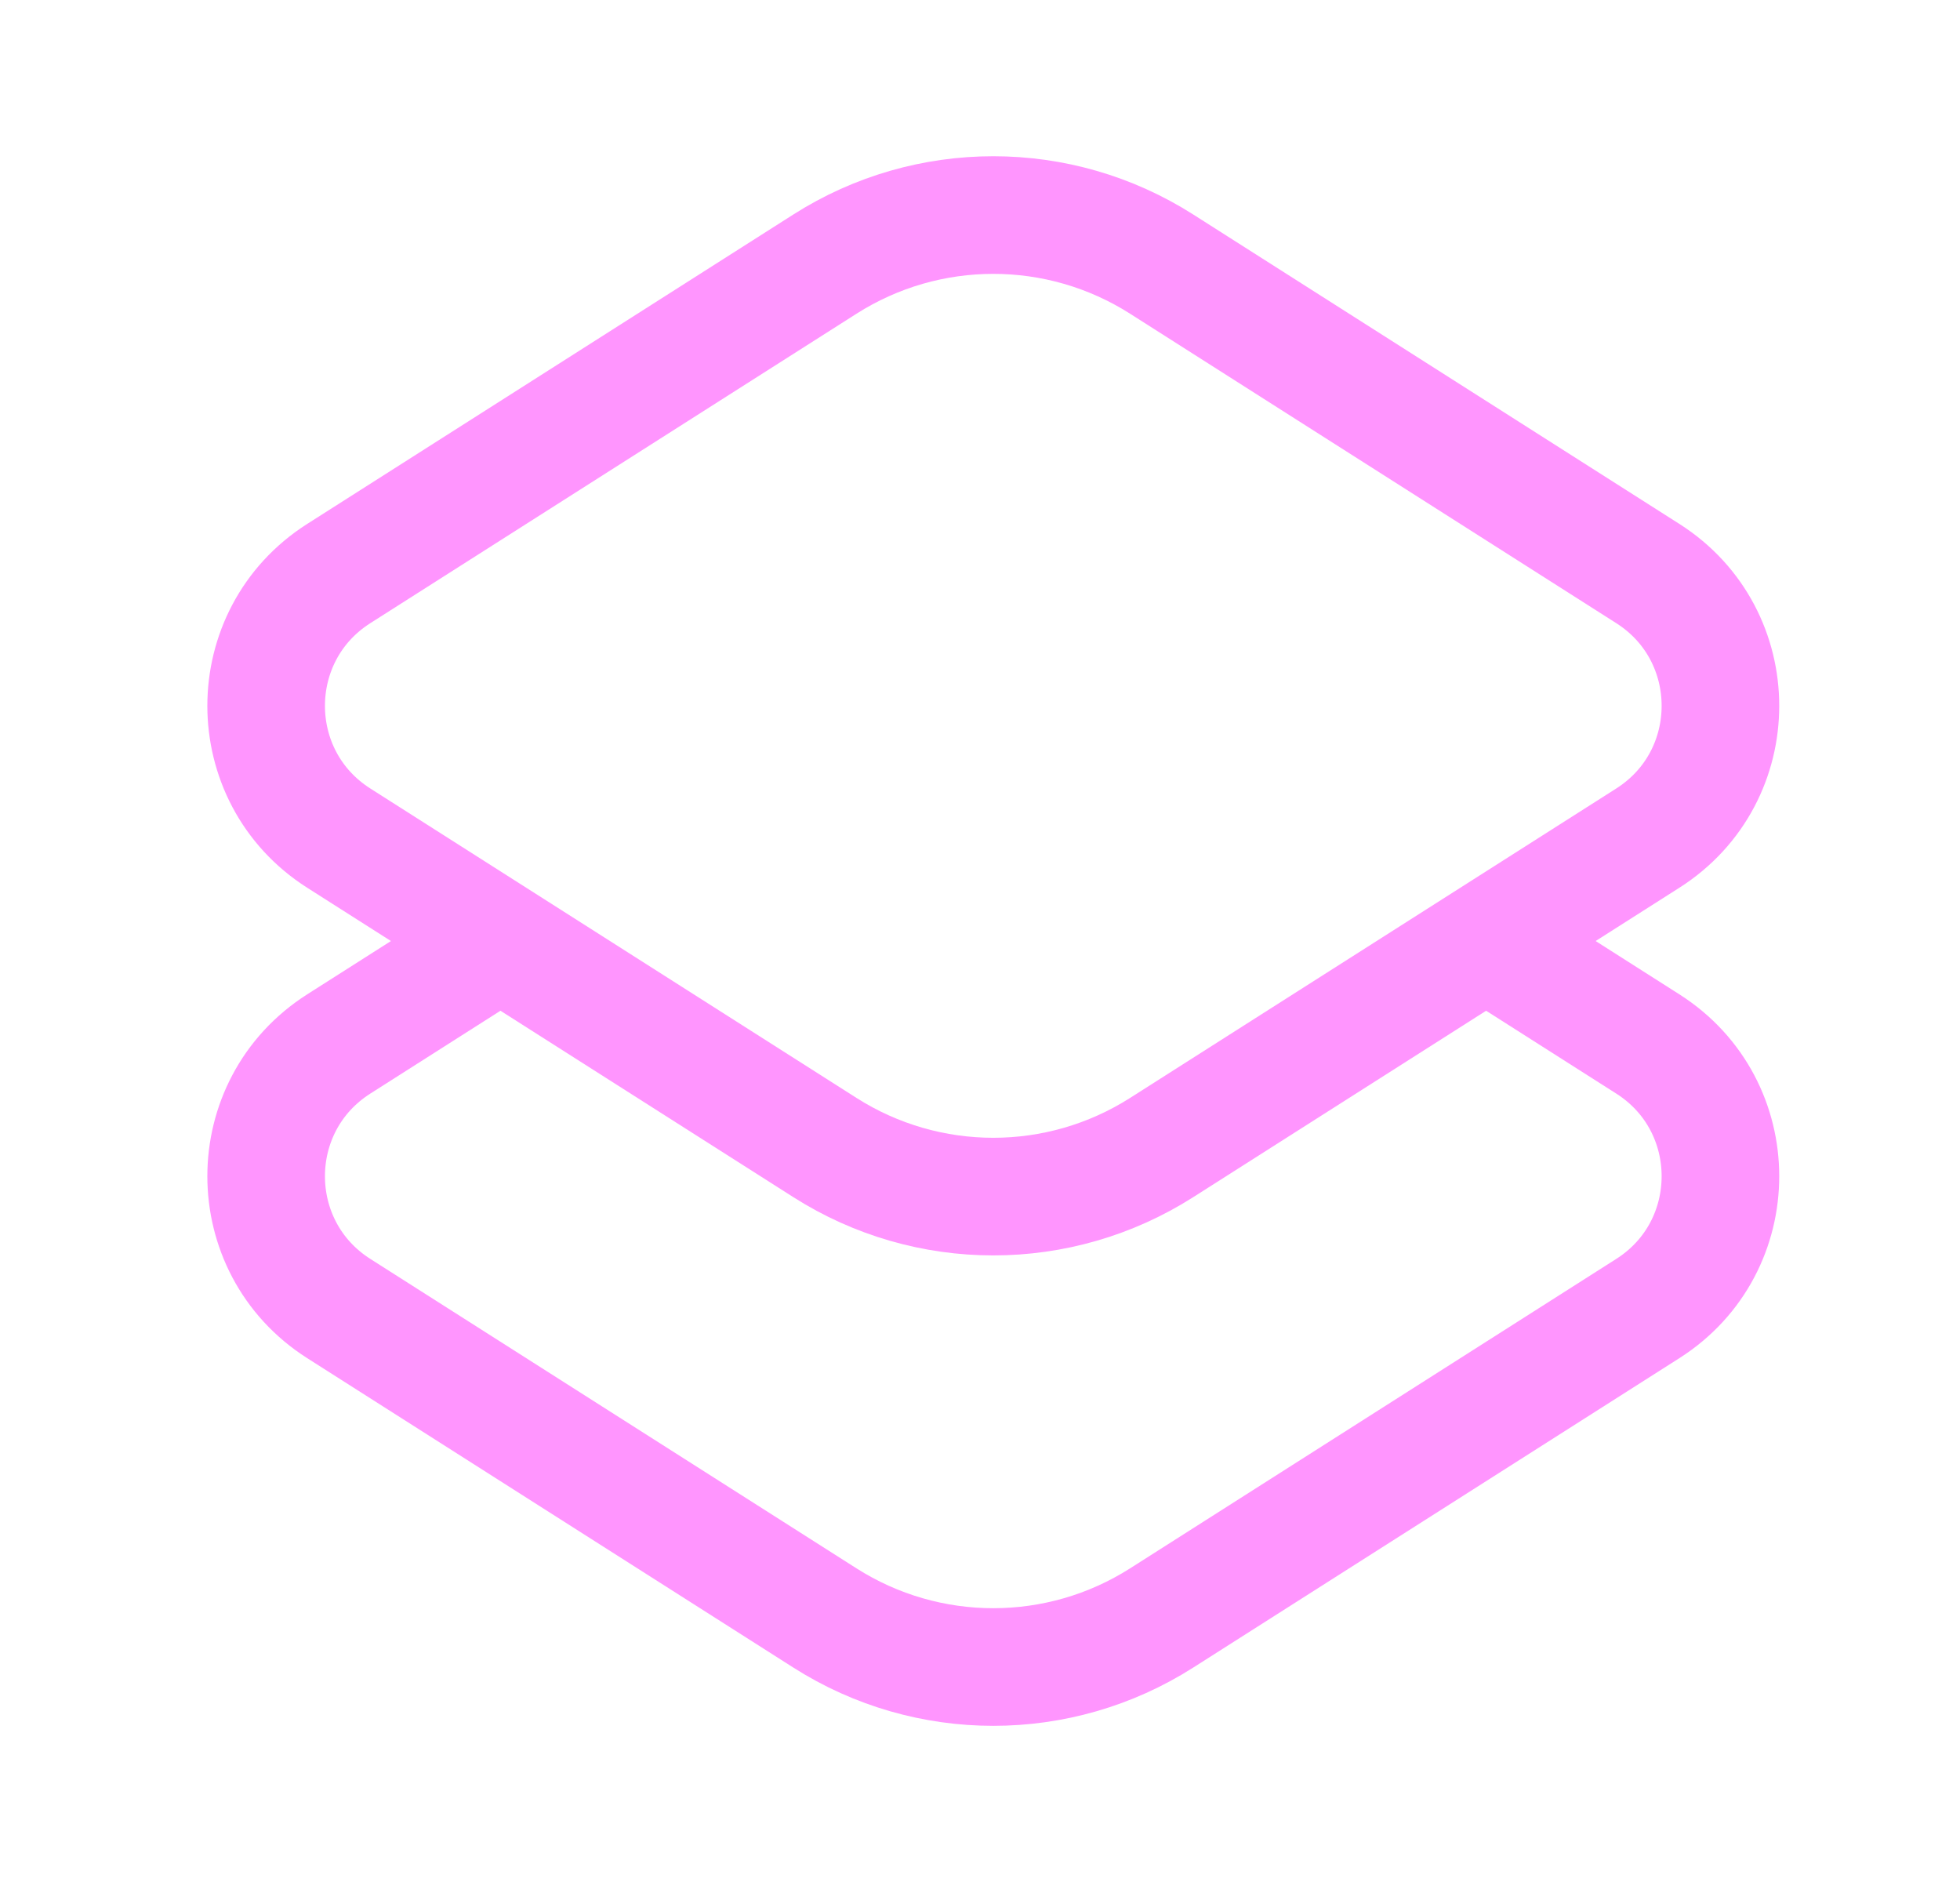<svg width="25" height="24" viewBox="0 0 25 24" fill="none" xmlns="http://www.w3.org/2000/svg">
<path d="M10.522 14.634L4.321 10.688C3.086 9.902 3.086 8.1 4.321 7.314L10.522 3.368C11.832 2.534 13.507 2.534 14.817 3.368L21.018 7.314C22.253 8.1 22.253 9.902 21.018 10.688L14.817 14.634C13.507 15.468 11.832 15.468 10.522 14.634Z" stroke="#FF95FE" stroke-width="1.5"/>
<path d="M18.955 12L21.018 13.313C22.253 14.099 22.253 15.901 21.018 16.687L14.817 20.633C13.507 21.467 11.832 21.467 10.522 20.633L4.321 16.687C3.086 15.901 3.086 14.099 4.321 13.313L6.384 12" stroke="#FF95FE" stroke-width="1.5"/>
</svg>
